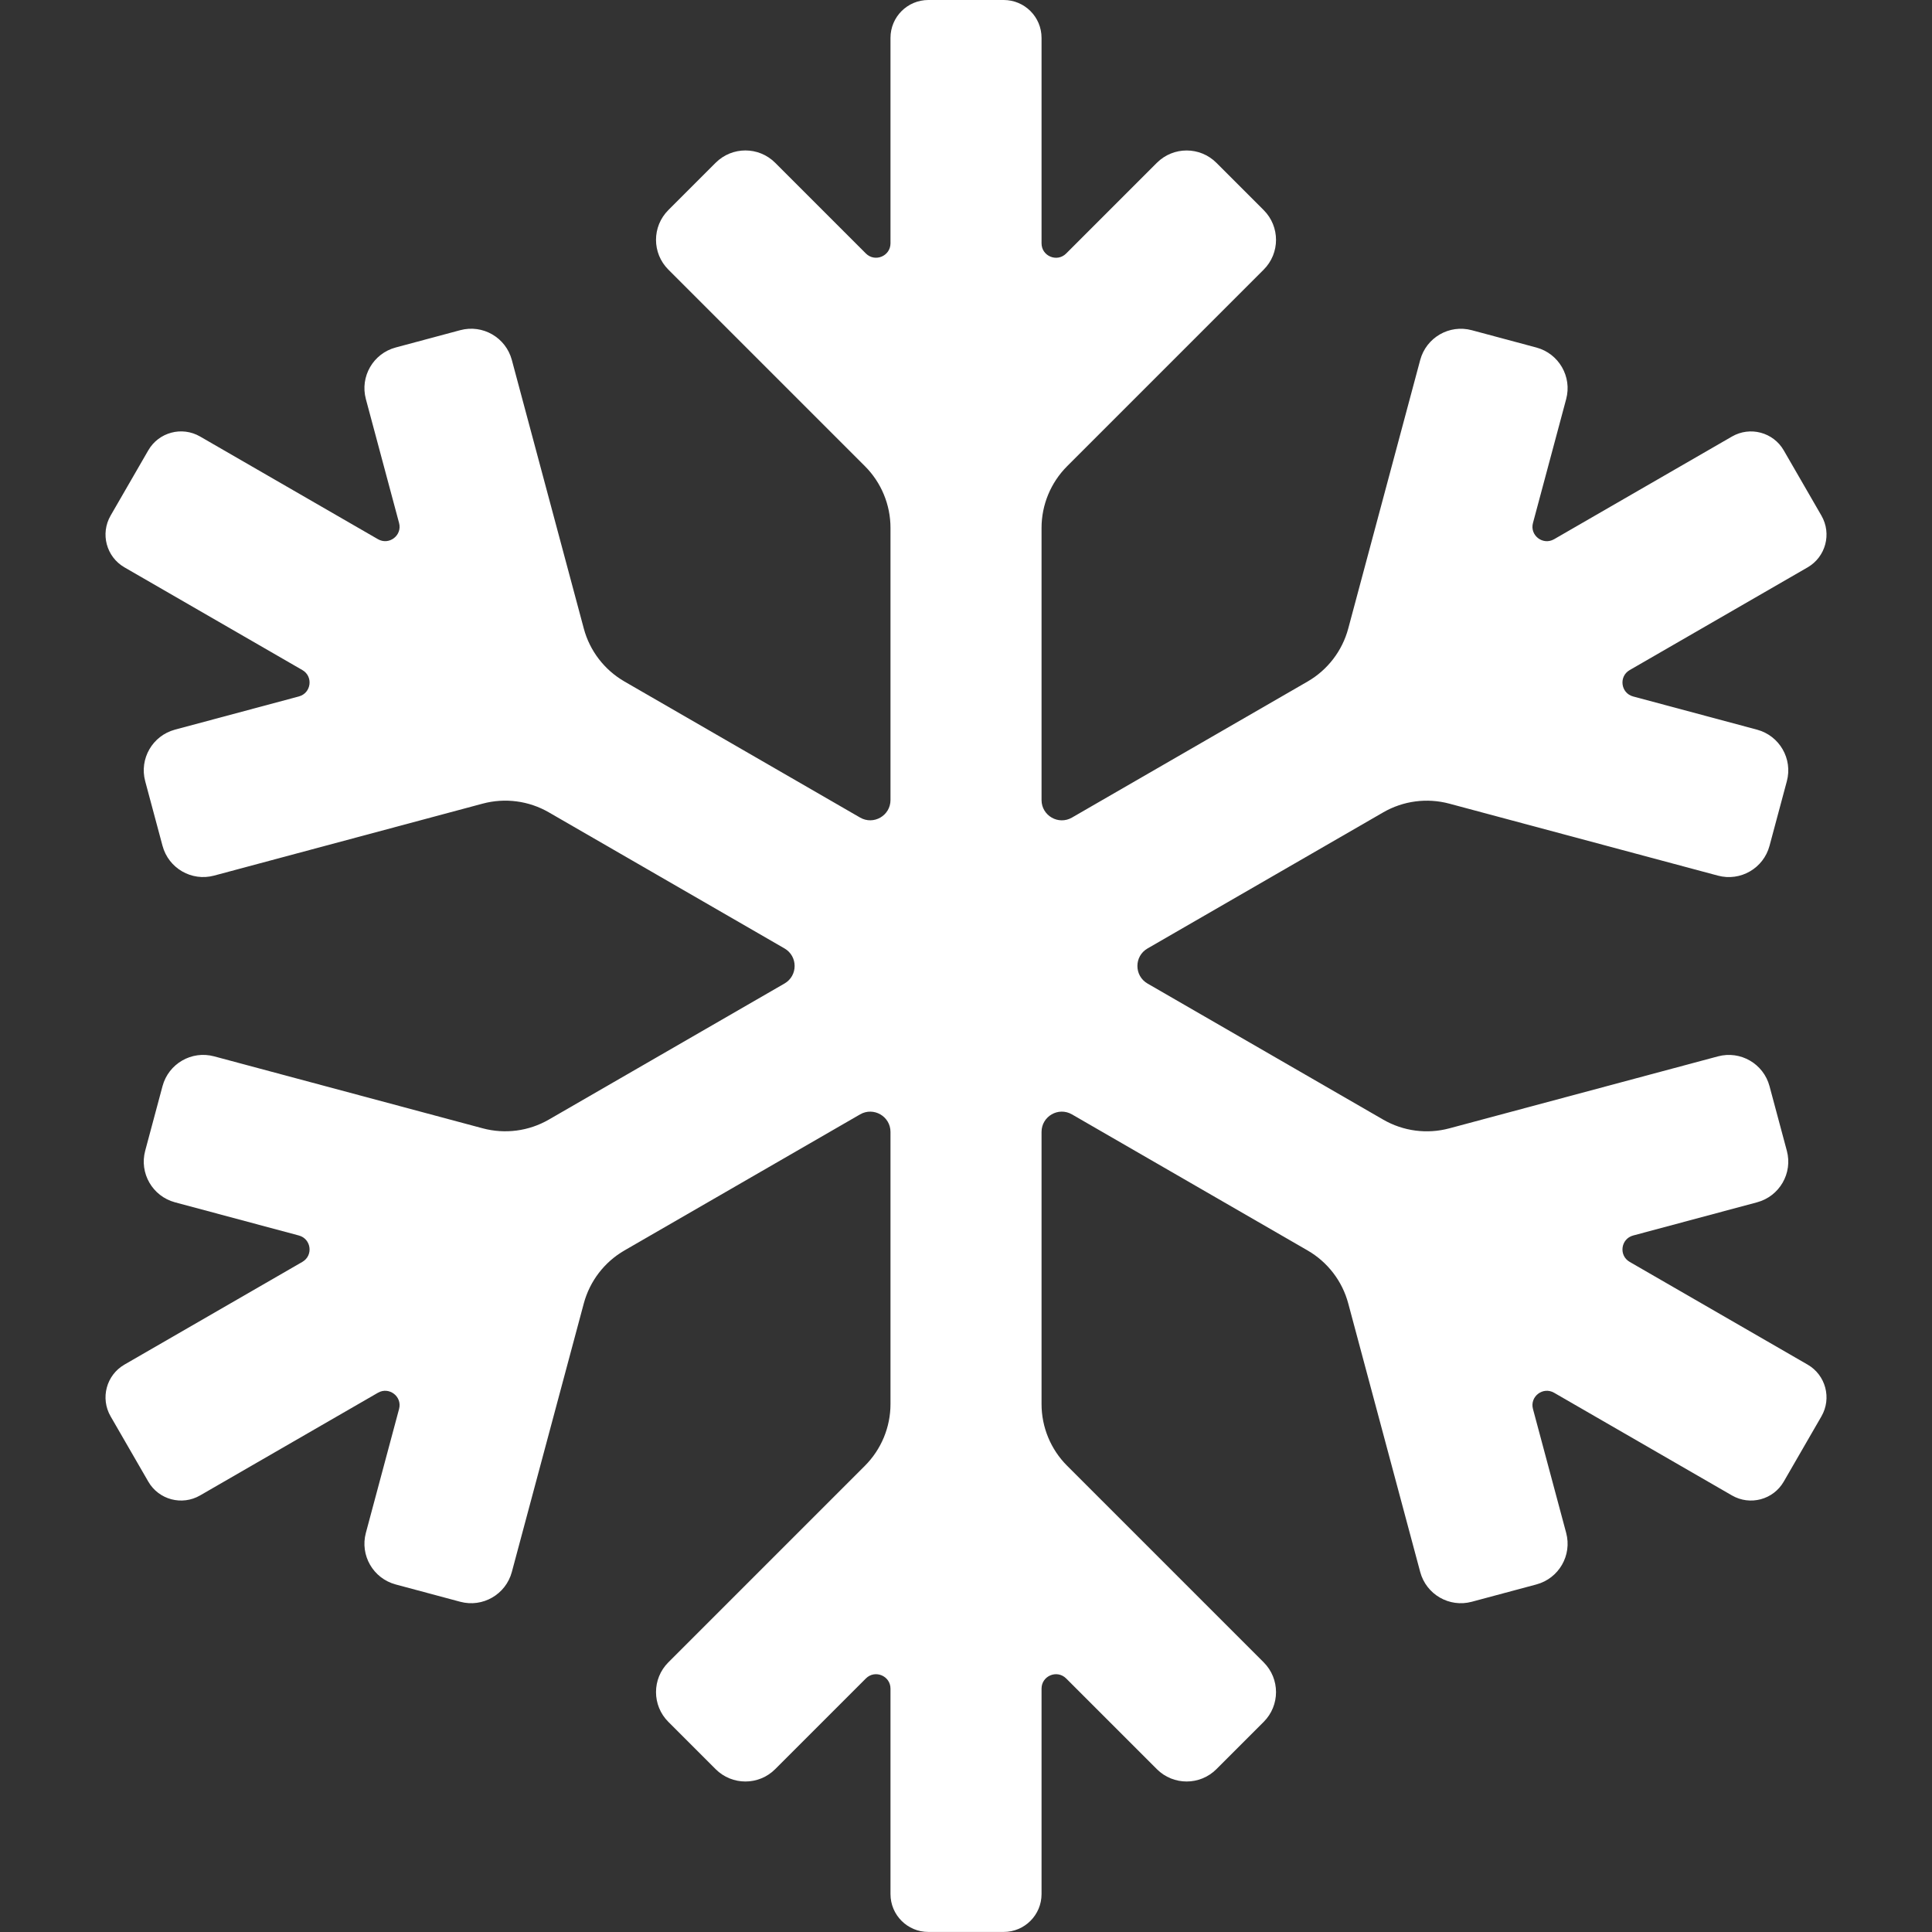 <?xml version="1.0" encoding="UTF-8"?>
<svg xmlns="http://www.w3.org/2000/svg" id="Layer_1" viewBox="0 0 512 512">
  <rect x="0" y="0" width="512" height="512" fill="#333333" stroke="none"/>
  <defs>
    <style>      .st0 {        fill: #fff;      }    </style>
  </defs>
  <path class="st0" d="M473.53,304.96l-4.59-17.12c-1.6-5.95-7.71-9.49-13.67-7.89l-71.17,19.07c-5.92,1.59-12.23.76-17.54-2.31l-62.45-36.06c-3.58-2.07-3.58-7.24,0-9.3l62.45-36.06c5.31-3.07,11.62-3.9,17.54-2.31l71.17,19.07c5.95,1.6,12.07-1.94,13.67-7.89l4.59-17.12c1.6-5.95-1.94-12.07-7.89-13.67l-32.84-8.8c-3.28-.88-3.87-5.29-.92-6.99l47.15-27.22c4.8-2.77,6.44-8.91,3.67-13.71l-9.99-17.3c-2.77-4.8-8.91-6.44-13.71-3.67l-47.15,27.22c-2.95,1.7-6.48-1.01-5.6-4.29l8.8-32.84c1.6-5.95-1.94-12.07-7.89-13.67l-17.12-4.59c-5.95-1.6-12.07,1.94-13.67,7.89l-19.07,71.17c-1.59,5.92-5.46,10.97-10.77,14.04l-62.45,36.06c-3.58,2.07-8.06-.52-8.06-4.65v-72.11c0-6.13,2.44-12.01,6.77-16.35l52.1-52.1c4.36-4.36,4.36-11.42,0-15.78l-12.53-12.53c-4.36-4.36-11.42-4.36-15.78,0l-24.04,24.04c-2.4,2.4-6.52.7-6.52-2.7V10.03c0-5.54-4.49-10.03-10.03-10.03h-19.97c-5.54,0-10.03,4.49-10.03,10.03v54.45c0,3.4-4.11,5.1-6.52,2.7l-24.04-24.04c-4.36-4.36-11.42-4.36-15.78,0l-12.53,12.53c-4.36,4.36-4.36,11.42,0,15.78l52.1,52.1c4.34,4.34,6.77,10.22,6.77,16.35v72.11c0,4.14-4.48,6.72-8.06,4.65l-62.45-36.06c-5.31-3.07-9.19-8.12-10.77-14.04l-19.07-71.17c-1.6-5.95-7.71-9.49-13.67-7.89l-17.12,4.59c-5.95,1.6-9.49,7.71-7.89,13.67l8.8,32.84c.88,3.28-2.65,5.99-5.6,4.29l-47.15-27.22c-4.8-2.77-10.94-1.13-13.71,3.67l-9.99,17.3c-2.77,4.8-1.13,10.94,3.67,13.71l47.15,27.22c2.95,1.7,2.36,6.11-.92,6.99l-32.84,8.8c-5.95,1.6-9.49,7.71-7.89,13.67l4.59,17.12c1.6,5.95,7.71,9.49,13.67,7.89l71.17-19.07c5.92-1.59,12.23-.76,17.54,2.31l62.45,36.06c3.58,2.07,3.58,7.24,0,9.3l-62.45,36.06c-5.31,3.07-11.62,3.9-17.54,2.31l-71.17-19.07c-5.95-1.6-12.07,1.94-13.67,7.89l-4.59,17.12c-1.6,5.95,1.94,12.07,7.89,13.67l32.84,8.8c3.28.88,3.87,5.29.92,6.99l-47.15,27.22c-4.8,2.77-6.44,8.91-3.67,13.71l9.99,17.3c2.77,4.8,8.91,6.44,13.71,3.67l47.15-27.22c2.95-1.7,6.48,1.01,5.6,4.29l-8.8,32.84c-1.6,5.95,1.94,12.07,7.89,13.67l17.12,4.59c5.95,1.6,12.07-1.94,13.67-7.89l19.07-71.17c1.59-5.92,5.46-10.97,10.77-14.04l62.45-36.06c3.58-2.07,8.06.52,8.06,4.65v72.11c0,6.13-2.44,12.01-6.77,16.35l-52.1,52.1c-4.36,4.36-4.36,11.42,0,15.78l12.53,12.53c4.36,4.36,11.42,4.36,15.78,0l24.04-24.04c2.4-2.4,6.52-.7,6.52,2.7v54.45c0,5.54,4.49,10.03,10.03,10.03h19.97c5.54,0,10.03-4.49,10.03-10.03v-54.45c0-3.4,4.11-5.1,6.52-2.7l24.04,24.04c4.36,4.36,11.42,4.36,15.78,0l12.53-12.53c4.36-4.36,4.36-11.42,0-15.78l-52.1-52.1c-4.34-4.34-6.77-10.22-6.77-16.35v-72.11c0-4.14,4.48-6.72,8.06-4.65l62.45,36.06c5.31,3.07,9.19,8.12,10.77,14.04l19.07,71.17c1.6,5.95,7.71,9.49,13.67,7.89l17.12-4.59c5.95-1.6,9.49-7.71,7.89-13.67l-8.8-32.84c-.88-3.28,2.65-5.99,5.6-4.29l47.15,27.22c4.8,2.77,10.94,1.13,13.71-3.67l9.99-17.3c2.77-4.8,1.13-10.94-3.67-13.71l-47.15-27.22c-2.95-1.7-2.36-6.11.92-6.99l32.84-8.8c5.95-1.6,9.49-7.71,7.89-13.67Z"></path>
</svg>
